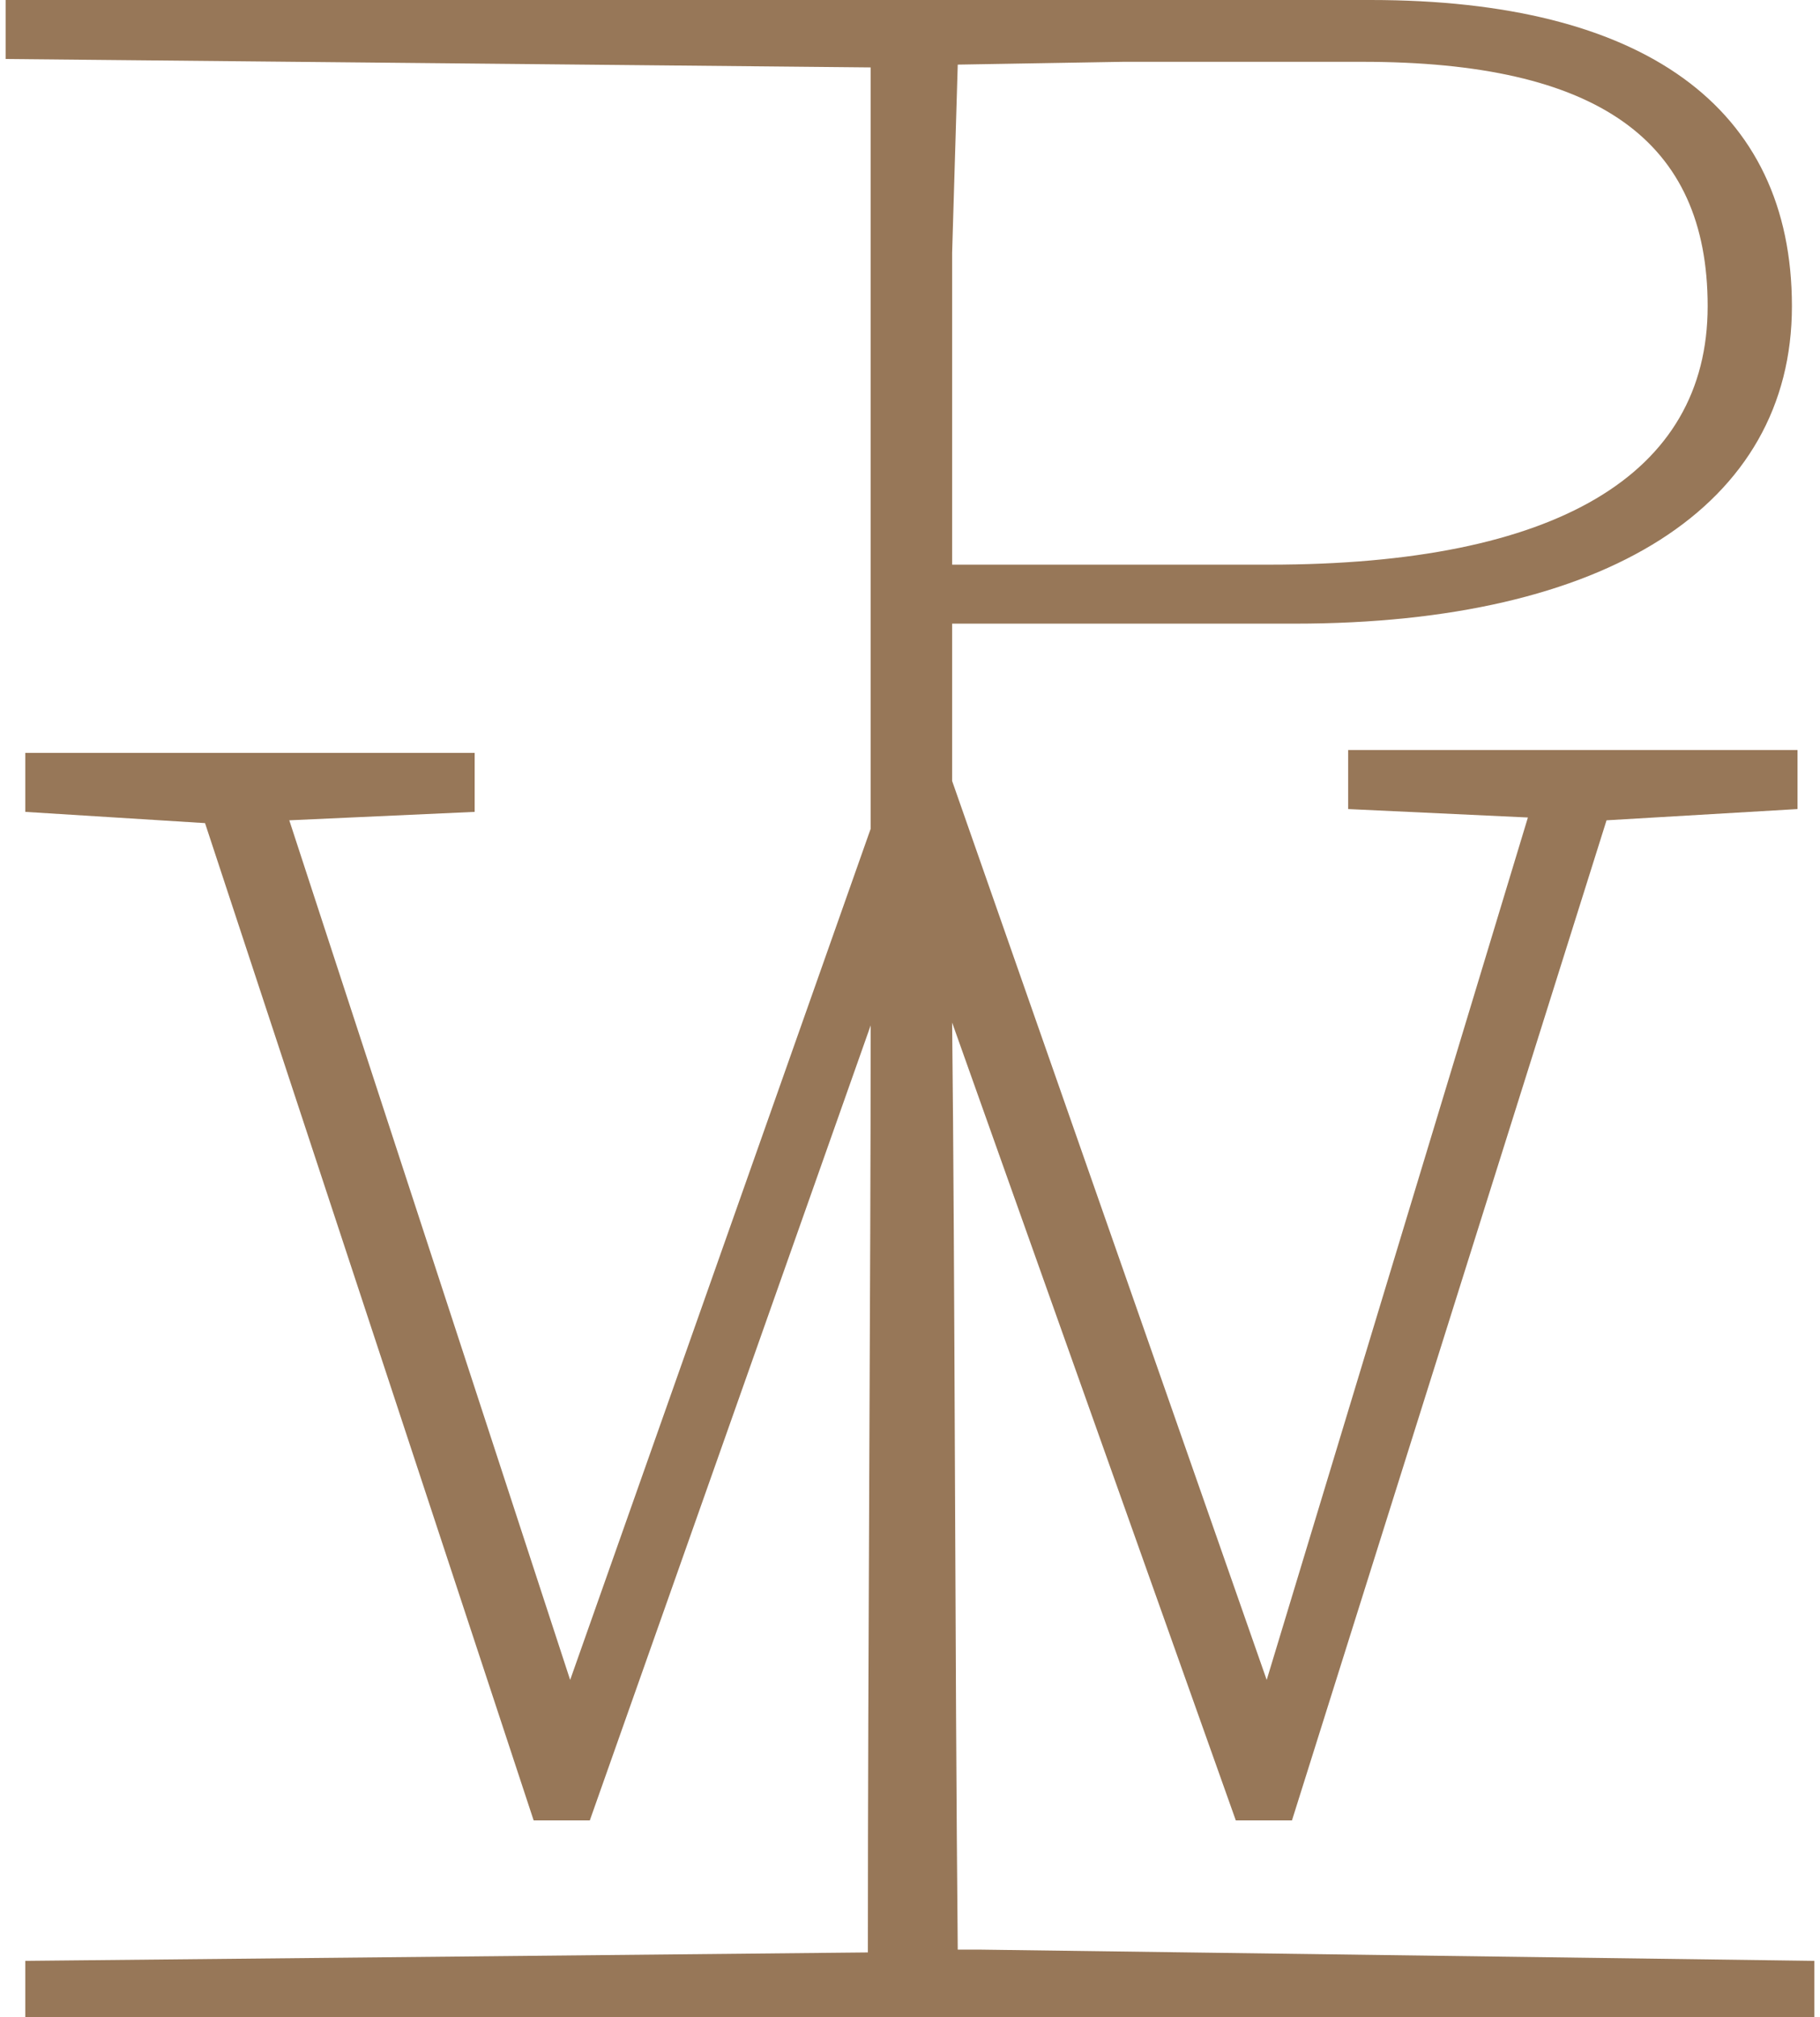 <?xml version="1.0" encoding="utf-8"?>
<!-- Generator: Adobe Illustrator 26.5.0, SVG Export Plug-In . SVG Version: 6.00 Build 0)  -->
<svg version="1.1" id="Ebene_1" xmlns="http://www.w3.org/2000/svg" xmlns:xlink="http://www.w3.org/1999/xlink" x="0px" y="0px"
	 viewBox="0 0 64.8 71.8" style="enable-background:new 0 0 64.8 71.8;" xml:space="preserve">
<style type="text/css">
	.st0{fill:#977758;}
</style>
<path class="st0" d="M34.9,69.4h-0.8C34,59,34,45.3,33.9,36.4L44,64.8h2l11.2-35.6l6.8-0.4v-2.1h-16v2.1l6.4,0.3l-9.3,30.7
	L33.9,27.8l0-5.6h12.2c11.1,0,17.7-4.2,17.7-11.3c0-7.1-5.3-10.9-15-10.9H0.2v2.1l30.8,0.3v15.8c0,1.3,0,5.5,0,11.3L20.3,59.8
	L10.3,29.2l6.6-0.3v-2.1h-16v2.1l6.4,0.4L19,64.8h2l10-28.3c0,8.8-0.1,22.6-0.1,33l-30,0.3v2.1h63.7v-2.1L34.9,69.4z M33.9,9
	l0.2-6.7L40,2.2h8.5c8.4,0,12.3,2.8,12.3,8.7c0,6-5.4,9.2-15.6,9.2H33.9L33.9,9z"/>
</svg>
